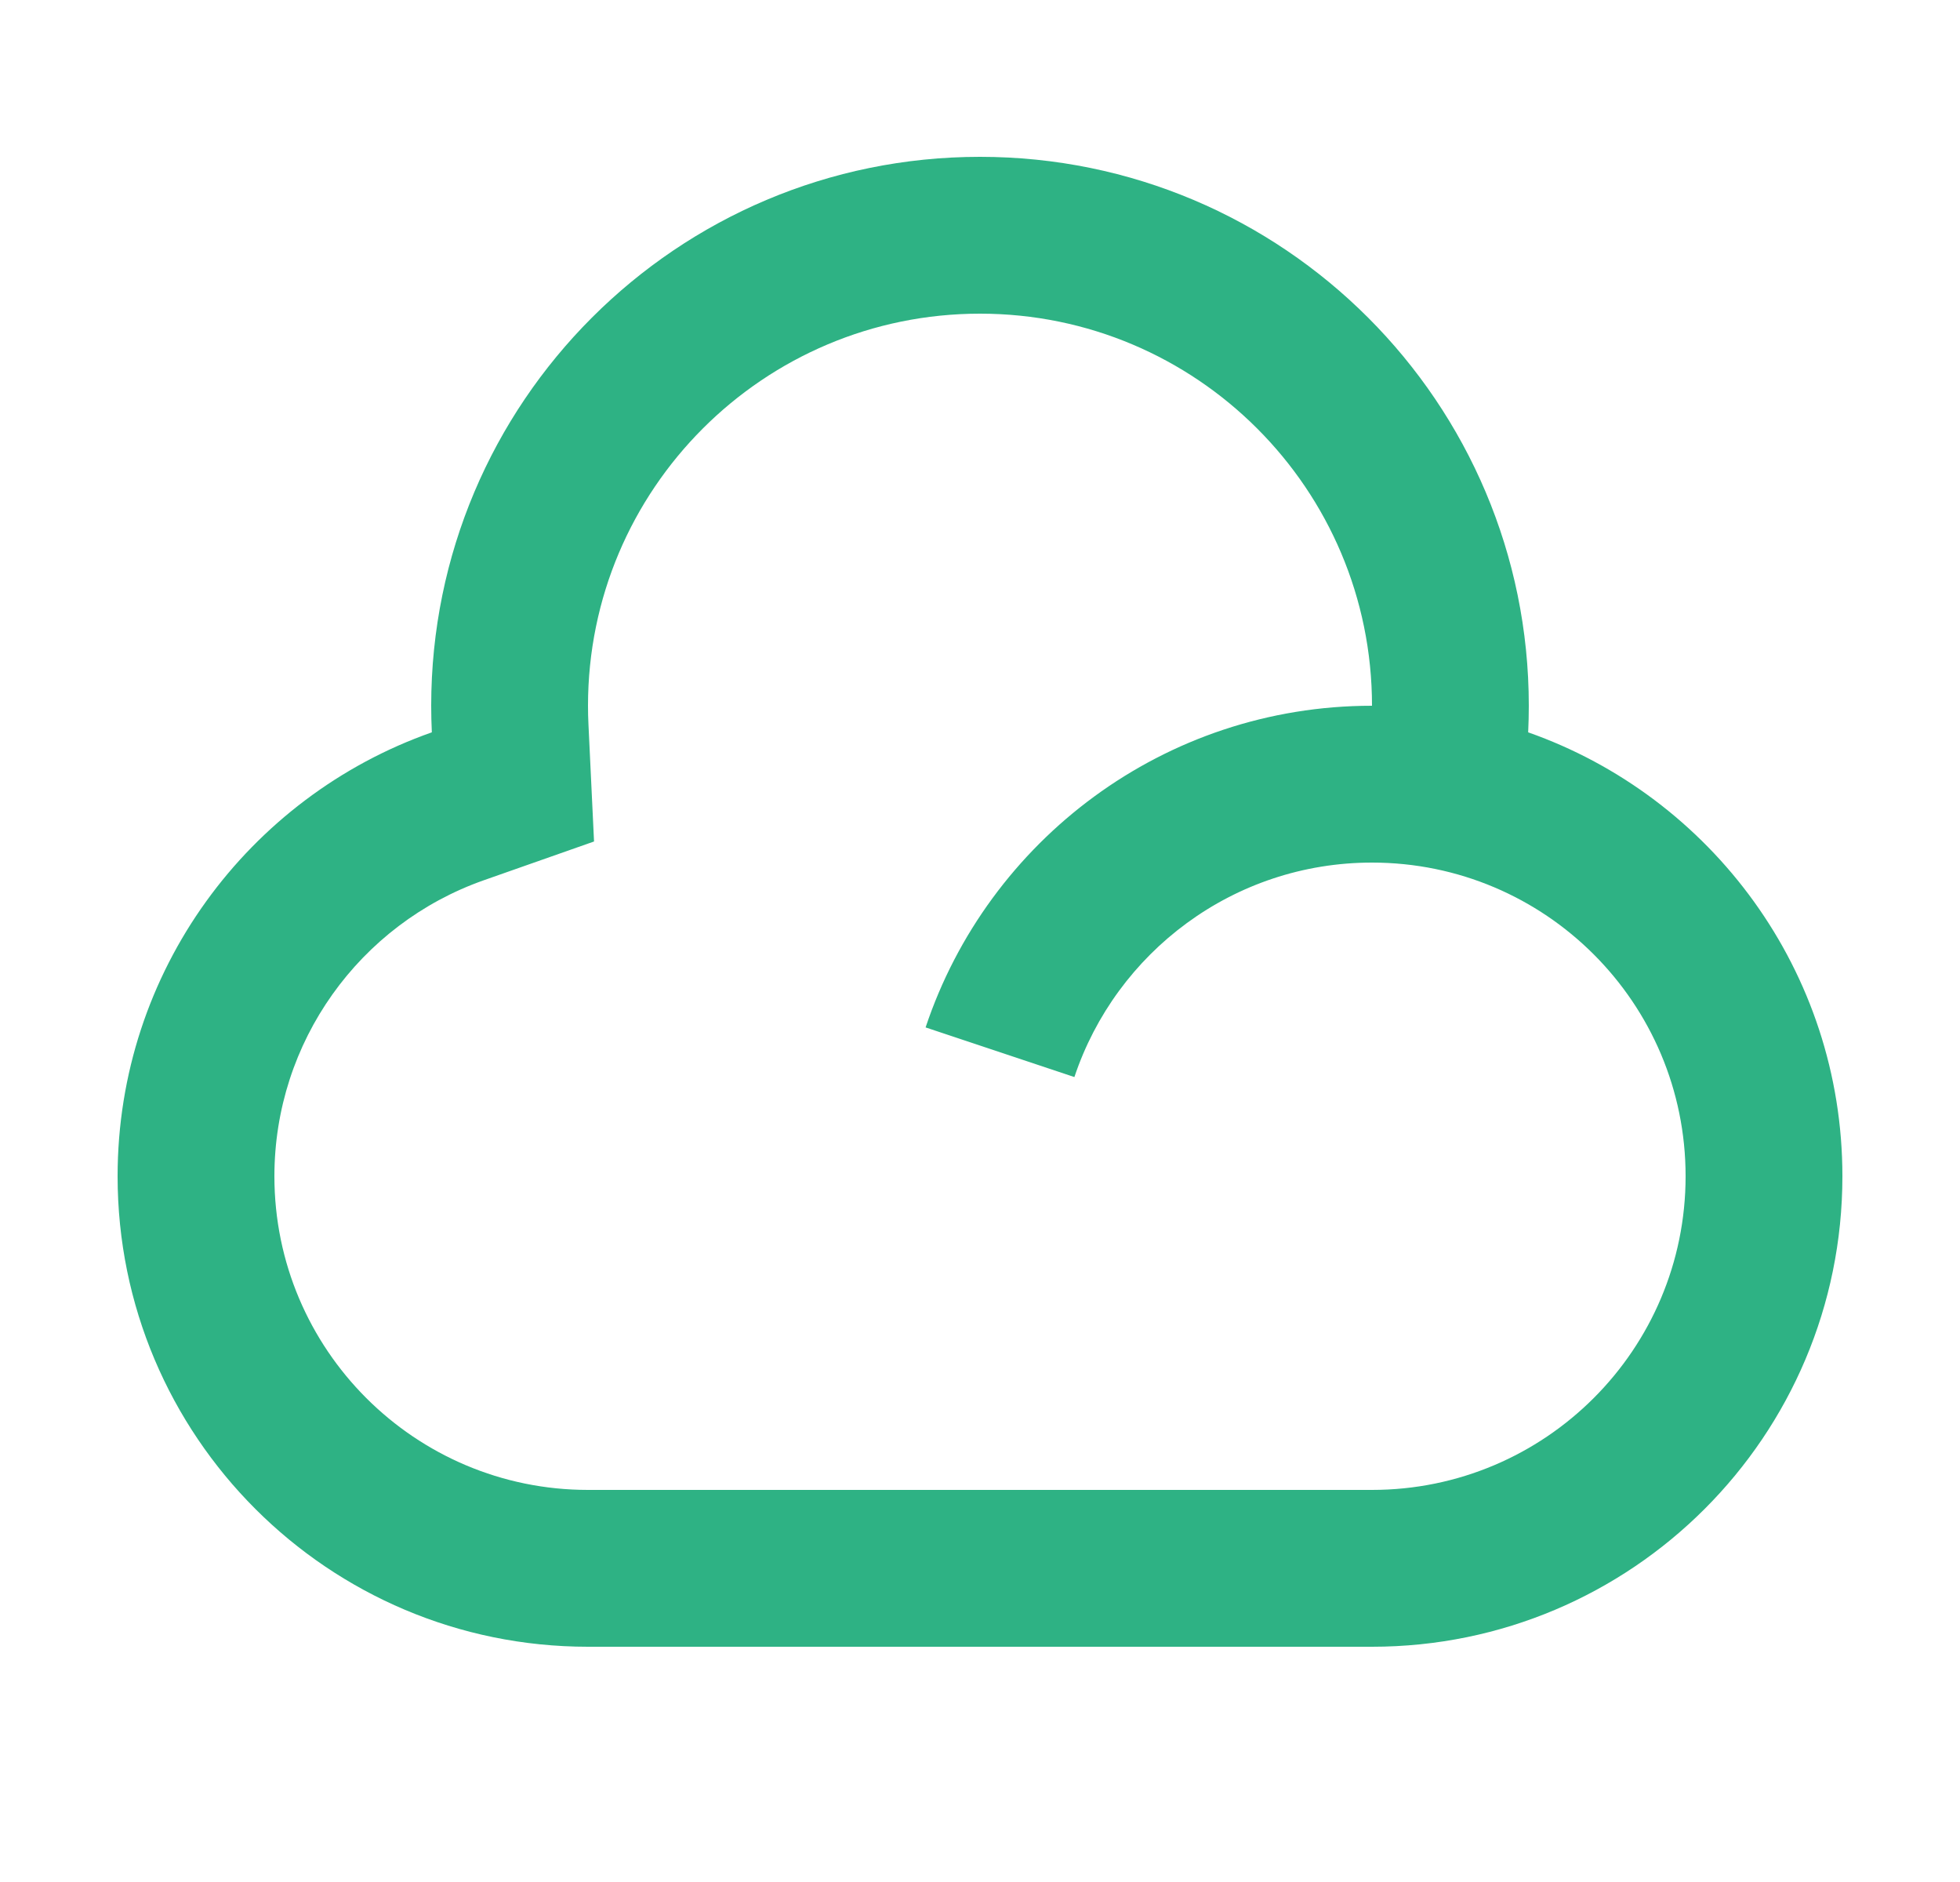 <?xml version="1.0" encoding="UTF-8"?>
<svg xmlns="http://www.w3.org/2000/svg" width="25" height="24" viewBox="0 0 25 24" fill="none">
  <path d="M12.5 2C16.366 2 19.5 5.134 19.5 9C19.5 9.114 19.497 9.226 19.492 9.339C21.826 10.16 23.5 12.385 23.5 15C23.5 18.314 20.814 21 17.5 21H7.5C4.186 21 1.5 18.314 1.5 15C1.5 12.385 3.173 10.16 5.508 9.339C5.503 9.226 5.5 9.114 5.5 9C5.5 5.134 8.634 2 12.5 2ZM12.5 4C9.739 4 7.5 6.239 7.5 9C7.5 9.081 7.502 9.163 7.506 9.243L7.577 10.731L6.172 11.225C4.584 11.784 3.5 13.289 3.5 15C3.5 17.209 5.291 19 7.5 19H17.5C19.709 19 21.5 17.209 21.5 15C21.5 12.79 19.71 11 17.5 11C15.733 11 14.234 12.146 13.704 13.735L11.806 13.102C12.601 10.719 14.85 9 17.5 9C17.5 6.239 15.261 4 12.5 4Z" fill="#2EB284"></path>
</svg>
